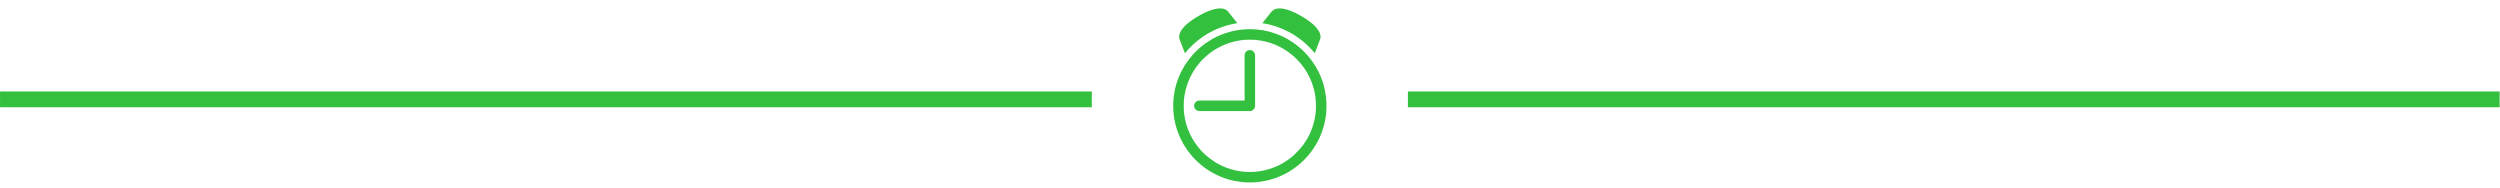<?xml version="1.0" encoding="UTF-8"?> <svg xmlns="http://www.w3.org/2000/svg" width="252" height="19" viewBox="0 0 252 19" fill="none"><path fill-rule="evenodd" clip-rule="evenodd" d="M125.914 3.998L126.445 4.013C126.472 4.017 126.514 4.02 126.538 4.021C126.57 4.025 126.602 4.028 126.634 4.029C126.931 4.059 127.225 4.108 127.516 4.176C127.677 4.216 127.836 4.256 127.994 4.308C128.045 4.324 128.098 4.338 128.15 4.357L128.594 4.53C128.875 4.649 129.147 4.787 129.408 4.944L129.47 4.984C129.724 5.136 129.964 5.31 130.192 5.496L130.414 5.685C130.508 5.758 130.694 5.95 130.778 6.034C130.881 6.137 130.97 6.252 131.072 6.358C131.138 6.429 131.194 6.51 131.256 6.585C131.349 6.697 131.434 6.821 131.516 6.942L131.753 7.321L131.826 7.453L132.097 8L132.158 8.144C132.285 8.448 132.38 8.746 132.461 9.074C132.516 9.294 132.561 9.522 132.593 9.765C132.638 10.108 132.657 10.455 132.65 10.801C132.65 11.345 132.557 11.913 132.416 12.428C132.329 12.742 132.221 13.049 132.09 13.348C132.058 13.421 132.025 13.486 131.994 13.561C131.895 13.768 131.783 13.969 131.661 14.164C131.469 14.48 131.248 14.777 131.001 15.053L130.421 15.64C130.271 15.778 130.113 15.907 129.948 16.026L129.857 16.092C129.707 16.202 129.551 16.304 129.39 16.398L129.19 16.513C129.17 16.524 129.157 16.529 129.14 16.54C128.953 16.642 128.76 16.735 128.562 16.816C128.376 16.891 128.187 16.96 127.996 17.024C127.666 17.13 127.329 17.208 126.986 17.258C126.7 17.303 126.41 17.328 126.12 17.332H125.824C125.717 17.332 125.624 17.322 125.522 17.318C125.478 17.318 125.429 17.309 125.382 17.306C125.121 17.296 124.702 17.213 124.442 17.153C124.201 17.094 123.963 17.023 123.729 16.941C123.537 16.877 123.358 16.794 123.176 16.714L123.122 16.688L122.865 16.56C122.705 16.48 122.518 16.368 122.374 16.27C122.095 16.086 121.828 15.884 121.574 15.666L121.414 15.52C121.349 15.453 121.281 15.396 121.218 15.329L121.104 15.208C121.005 15.101 120.908 14.99 120.817 14.877L120.746 14.79L120.68 14.701C120.52 14.493 120.373 14.277 120.24 14.05L120.1 13.804L120.073 13.75L119.921 13.44C119.635 12.829 119.448 12.177 119.368 11.508L119.338 11.222C119.326 11.074 119.319 10.926 119.318 10.777V10.697L119.329 10.257C119.337 10.184 119.334 10.109 119.345 10.036C119.365 9.897 119.374 9.757 119.397 9.622C119.525 8.814 119.801 8.037 120.212 7.329C120.252 7.262 120.288 7.198 120.33 7.133L120.581 6.76C120.689 6.613 120.804 6.468 120.922 6.328L121.146 6.08C121.212 6.016 121.352 5.862 121.418 5.808L121.685 5.572C121.696 5.564 121.697 5.564 121.708 5.553L122.102 5.246C122.273 5.117 122.529 4.953 122.718 4.853C122.993 4.706 123.268 4.56 123.564 4.453C123.677 4.412 123.788 4.364 123.905 4.329C124.276 4.22 124.396 4.182 124.778 4.106C125.153 4.034 125.533 3.998 125.914 3.998ZM118.261 10.553V10.572C118.261 10.968 118.274 11.274 118.321 11.658C118.354 11.93 118.404 12.2 118.469 12.46C118.513 12.646 118.565 12.831 118.624 13.013L118.684 13.194C118.722 13.312 118.765 13.428 118.814 13.541C118.865 13.656 118.902 13.765 118.957 13.877L119.034 14.036L119.28 14.502C119.308 14.554 119.338 14.6 119.369 14.65C119.575 14.992 119.807 15.317 120.062 15.624L120.229 15.816C120.322 15.909 120.418 16.021 120.52 16.122L120.698 16.296C120.712 16.309 120.717 16.31 120.732 16.322L120.761 16.353L120.822 16.406C120.884 16.469 120.953 16.517 121.016 16.577C121.11 16.668 121.434 16.906 121.556 16.993C121.578 17.009 121.6 17.021 121.622 17.04C121.692 17.09 121.766 17.134 121.838 17.181C122.34 17.503 122.878 17.765 123.441 17.961C123.468 17.97 123.498 17.982 123.526 17.99L123.802 18.077C124.256 18.212 124.712 18.292 125.19 18.352C125.3 18.365 125.541 18.384 125.637 18.384C125.714 18.384 125.782 18.389 125.864 18.389H126.105C126.185 18.389 126.252 18.382 126.328 18.384C126.404 18.384 126.474 18.372 126.552 18.37C127.662 18.287 128.741 17.966 129.716 17.429L129.98 17.277C130.029 17.246 130.078 17.217 130.128 17.184C130.413 16.997 130.689 16.8 130.952 16.58L131.109 16.441C131.2 16.369 131.441 16.14 131.505 16.062C131.522 16.042 131.545 16.022 131.565 16.002C131.625 15.944 131.676 15.88 131.734 15.821C131.785 15.772 131.86 15.681 131.904 15.626C132.01 15.496 132.12 15.365 132.217 15.226L132.597 14.658L132.642 14.582L132.688 14.506C132.826 14.276 132.985 13.952 133.085 13.713L133.221 13.377C133.242 13.321 133.265 13.26 133.285 13.198L133.453 12.653C133.472 12.589 133.485 12.526 133.501 12.46C133.634 11.924 133.71 11.316 133.71 10.765V10.746C133.71 10.373 133.694 10.026 133.648 9.672C133.595 9.271 133.512 8.875 133.4 8.488C133.319 8.219 133.224 7.954 133.117 7.694C133.038 7.499 132.949 7.307 132.85 7.121L132.681 6.813C132.653 6.761 132.621 6.713 132.592 6.665L132.546 6.589C132.529 6.562 132.516 6.544 132.5 6.516L132.209 6.093C132.134 5.985 132.034 5.854 131.946 5.757C131.872 5.672 131.802 5.582 131.726 5.5L131.312 5.073C131.289 5.05 131.272 5.038 131.248 5.016C131.228 4.995 131.207 4.976 131.185 4.958L131.06 4.846C130.921 4.712 130.537 4.42 130.388 4.321L130.321 4.274L129.768 3.932C129.752 3.924 129.746 3.918 129.73 3.909L129.573 3.825C129.542 3.81 129.522 3.798 129.493 3.782L129.166 3.626C128.937 3.532 128.721 3.434 128.482 3.356L127.936 3.189C127.536 3.081 127.128 3.01 126.716 2.976L126.376 2.953C126.257 2.949 126.146 2.94 126.025 2.94H125.832C125.788 2.94 125.765 2.946 125.717 2.946L125.048 2.997C124.396 3.078 123.756 3.241 123.145 3.482L122.809 3.624C122.782 3.636 122.76 3.649 122.73 3.661L122.566 3.738L122.486 3.778L122.216 3.925L122.176 3.946C121.953 4.08 121.736 4.217 121.522 4.364L121.314 4.517C121.224 4.585 121.132 4.654 121.048 4.729L120.76 4.98L120.729 5.01L120.7 5.04C120.593 5.124 120.414 5.325 120.309 5.429C120.288 5.452 120.277 5.469 120.256 5.49C119.955 5.832 119.68 6.196 119.433 6.578L119.386 6.653L119.169 7.034L119.126 7.112L118.969 7.432C118.896 7.598 118.821 7.766 118.758 7.936C118.736 7.996 118.717 8.052 118.692 8.113C118.605 8.354 118.533 8.601 118.476 8.85C118.412 9.116 118.362 9.385 118.325 9.656L118.292 9.978L118.28 10.088V10.146C118.266 10.275 118.26 10.404 118.261 10.533V10.553Z" fill="#32C03E"></path><path fill-rule="evenodd" clip-rule="evenodd" d="M125.456 5.576V10.136H120.926C120.798 10.131 120.671 10.172 120.569 10.25C120.489 10.311 120.429 10.393 120.396 10.488C120.388 10.509 120.385 10.521 120.38 10.544C120.361 10.62 120.36 10.7 120.377 10.778C120.394 10.855 120.427 10.927 120.476 10.99C120.524 11.052 120.586 11.103 120.657 11.138C120.727 11.174 120.805 11.193 120.884 11.194H125.994C126.27 11.194 126.514 10.96 126.514 10.656V5.576C126.512 5.453 126.469 5.335 126.392 5.24L126.377 5.224C126.337 5.177 126.369 5.213 126.324 5.173C126.23 5.092 126.11 5.047 125.986 5.046C125.846 5.047 125.712 5.102 125.612 5.2L125.55 5.273C125.49 5.363 125.457 5.469 125.456 5.577M118.858 3.696C118.858 3.889 118.909 3.993 118.976 4.16C119.004 4.228 119.026 4.29 119.053 4.36L119.208 4.756C119.23 4.816 119.436 5.326 119.44 5.358C119.462 5.353 119.472 5.329 119.501 5.294L119.864 4.882C119.948 4.79 120.096 4.652 120.19 4.556L120.532 4.25C120.678 4.121 121.033 3.848 121.196 3.741L121.27 3.688L121.35 3.634L121.425 3.585L121.585 3.485L121.626 3.458C121.777 3.365 122.164 3.152 122.341 3.073C122.4 3.046 122.458 3.013 122.517 2.989C122.548 2.977 122.576 2.964 122.605 2.95L122.698 2.91L123.356 2.661L123.756 2.541C124.042 2.465 124.217 2.432 124.502 2.373C124.576 2.36 124.653 2.352 124.724 2.336L123.845 1.237C123.735 1.077 123.573 0.959 123.386 0.904C123.269 0.867 123.146 0.848 123.022 0.848H122.942C122.75 0.852 122.558 0.88 122.373 0.933C122.166 0.994 122.106 1.005 121.884 1.092C121.68 1.17 121.48 1.259 121.285 1.358L121.069 1.469C121.042 1.482 121.025 1.494 120.998 1.506C120.86 1.582 120.724 1.662 120.589 1.744C120.279 1.931 119.983 2.14 119.704 2.37L119.589 2.473C119.577 2.484 119.573 2.49 119.561 2.5C119.508 2.542 119.421 2.634 119.37 2.685L119.22 2.86C119.101 3.003 119.004 3.163 118.933 3.334C118.887 3.449 118.861 3.572 118.858 3.696ZM127.245 2.334C127.314 2.352 127.392 2.358 127.462 2.373C127.837 2.448 128.136 2.506 128.506 2.628L128.702 2.693C128.872 2.75 129.102 2.837 129.266 2.909L129.926 3.222L129.968 3.246C130.248 3.386 130.512 3.566 130.77 3.738L131.072 3.957L131.218 4.07L131.252 4.097L131.289 4.126C131.313 4.149 131.337 4.166 131.361 4.188L131.43 4.245L131.468 4.276L131.774 4.553L132.036 4.813C132.142 4.92 132.22 5.016 132.314 5.116L132.496 5.328C132.512 5.346 132.505 5.352 132.53 5.358C132.532 5.334 132.59 5.193 132.604 5.16C132.76 4.768 132.912 4.352 133.069 3.962C133.145 3.776 133.106 3.512 133.038 3.34C132.972 3.173 132.868 3.005 132.756 2.866C132.646 2.733 132.62 2.706 132.496 2.582L132.3 2.404C132.288 2.394 132.282 2.386 132.272 2.377L131.716 1.96L131.65 1.916C131.629 1.901 131.606 1.887 131.584 1.873L131.25 1.668C131.204 1.64 131.162 1.613 131.113 1.588C131.065 1.564 131.022 1.534 130.974 1.509C130.878 1.458 130.788 1.41 130.692 1.362L130.472 1.256C130.244 1.149 130.011 1.058 129.772 0.981C129.716 0.964 129.661 0.952 129.601 0.934C129.542 0.918 129.488 0.908 129.425 0.894C129.302 0.869 129.177 0.853 129.052 0.848H128.922C128.757 0.85 128.594 0.888 128.445 0.958L128.382 0.993C128.226 1.077 128.065 1.312 127.948 1.454L127.774 1.673L127.596 1.894C127.573 1.924 127.26 2.308 127.245 2.334ZM0.004 9.217H110.053V10.81H0.003L0.004 9.217ZM141.916 9.217H251.965V10.81H141.916V9.217Z" fill="#32C03E"></path></svg> 